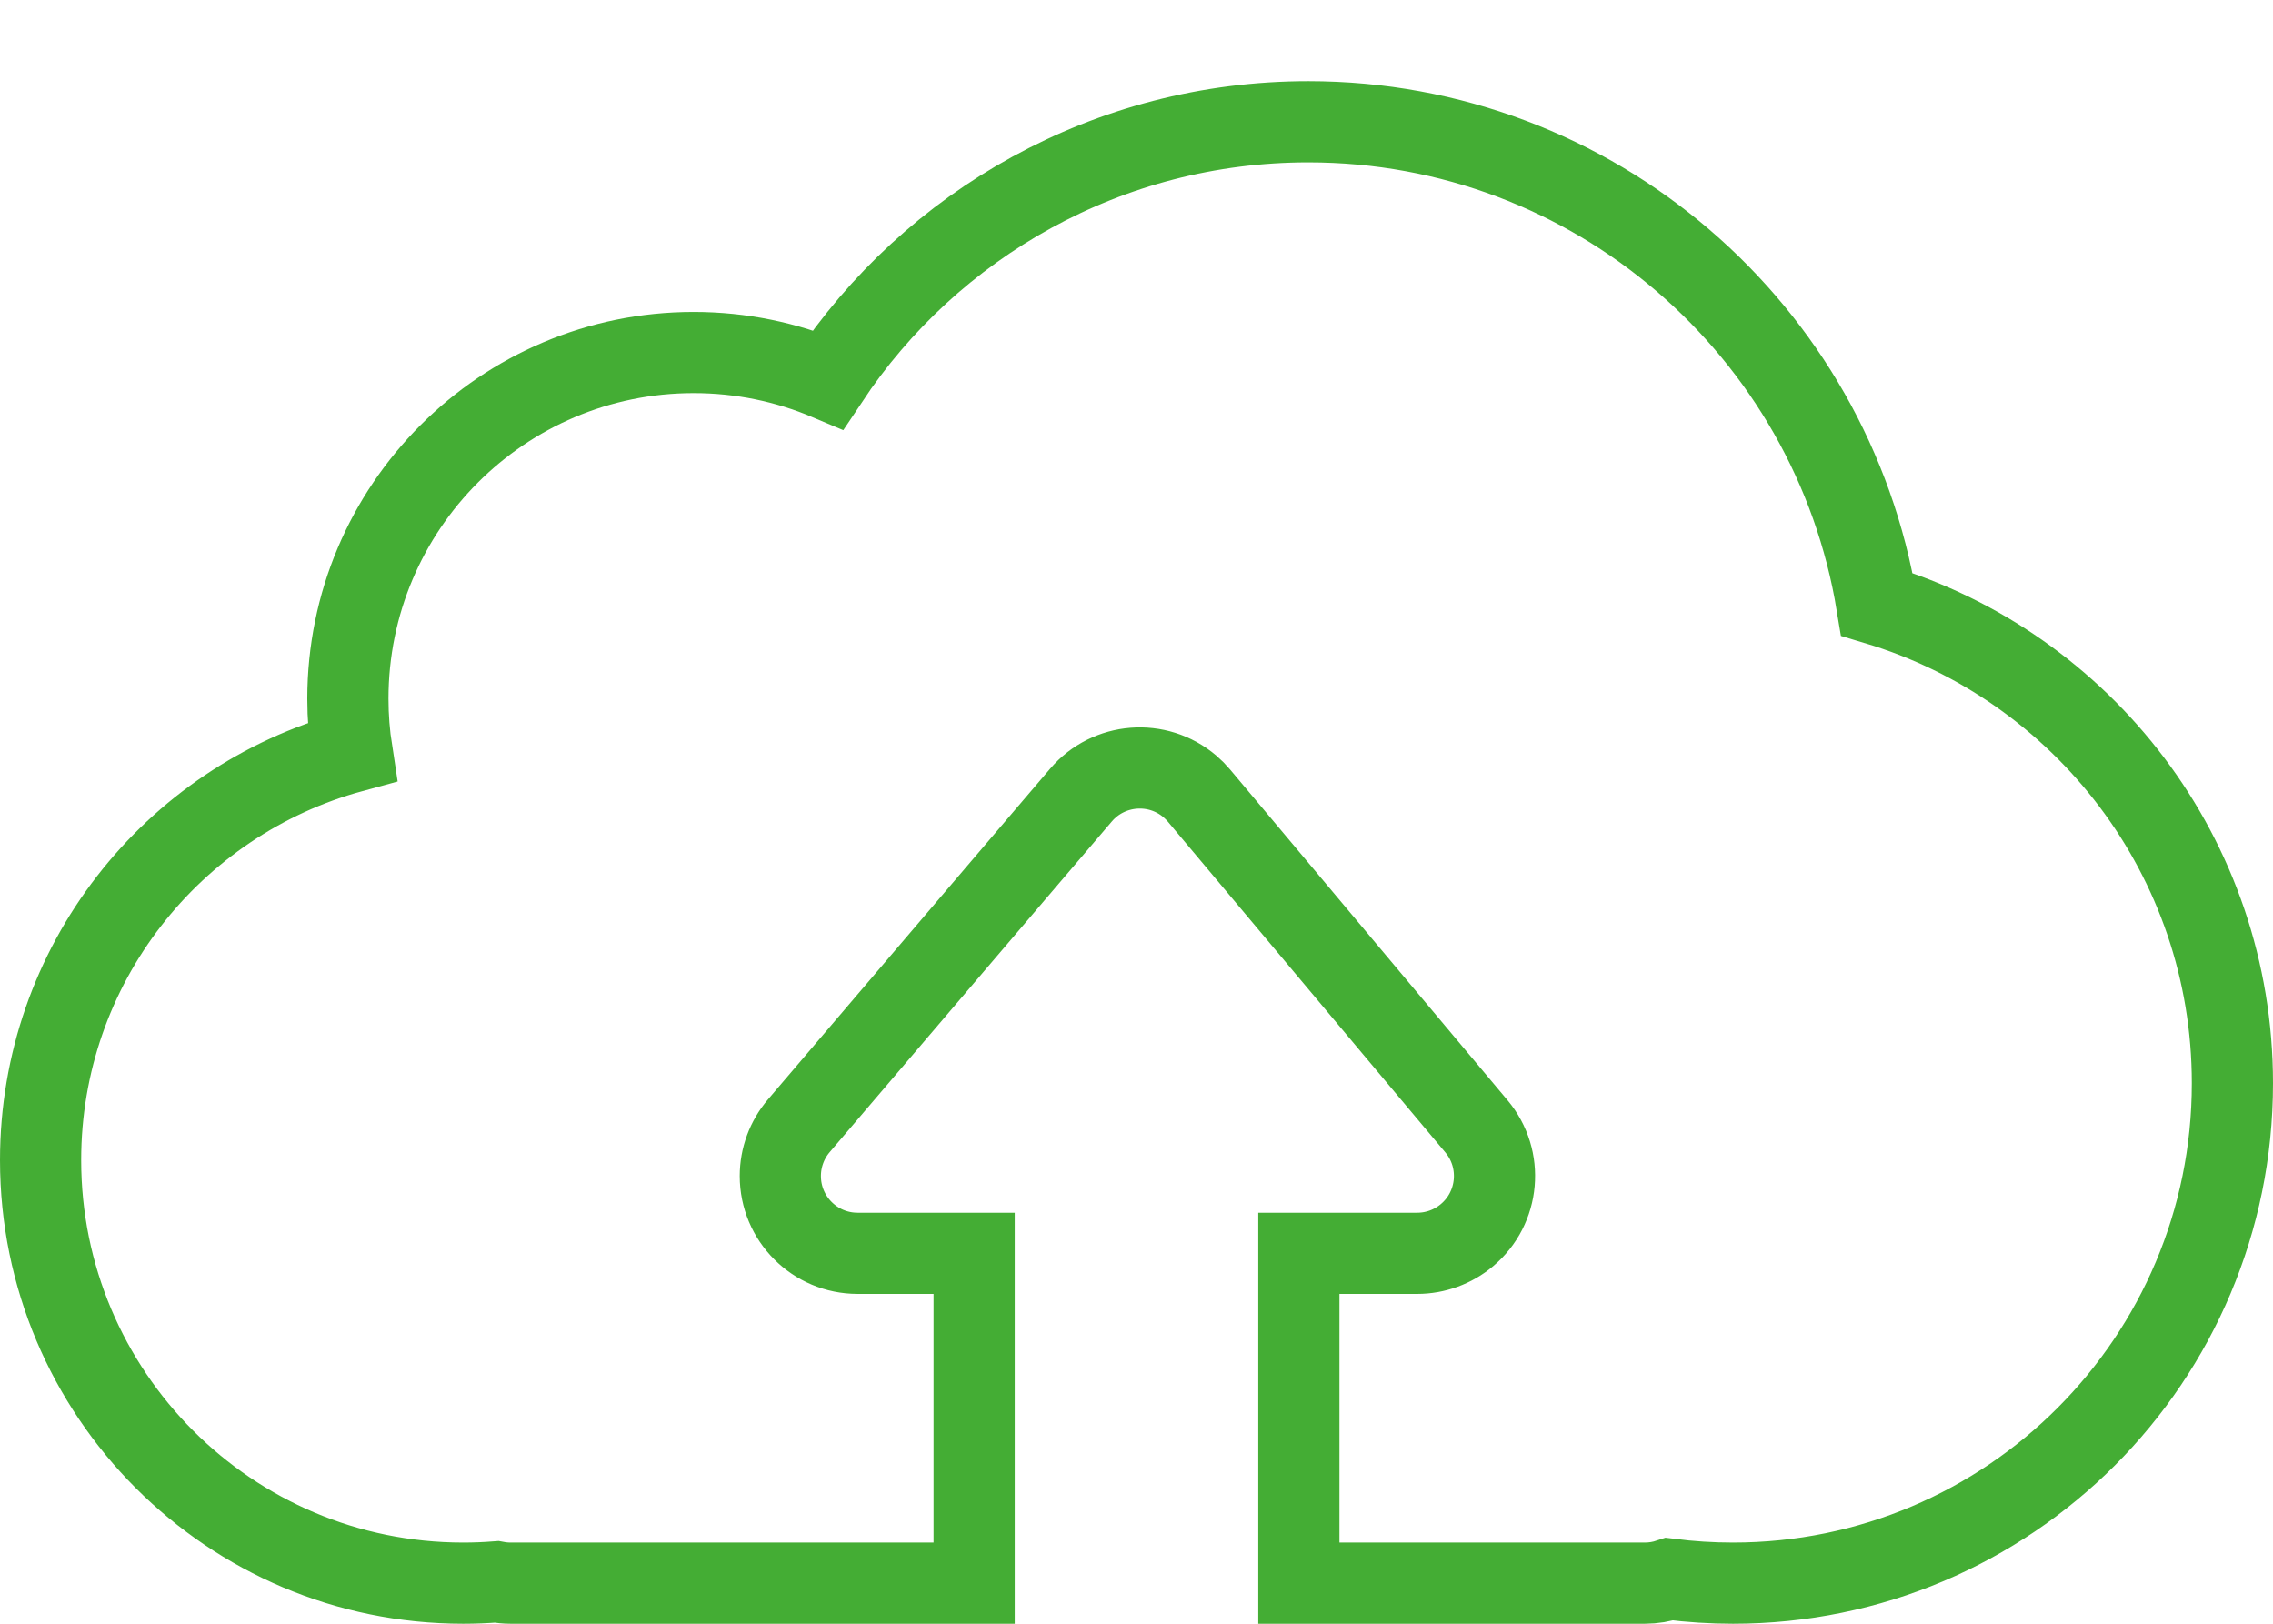 <?xml version="1.0" encoding="UTF-8"?>
<svg width="56px" height="40px" viewBox="0 0 56 40" version="1.1" xmlns="http://www.w3.org/2000/svg" xmlns:xlink="http://www.w3.org/1999/xlink">
    <!-- Generator: Sketch 53.2 (72643) - https://sketchapp.com -->
    <title>Group 7</title>
    <desc>Created with Sketch.</desc>
    <g id="Page-1" stroke="none" stroke-width="1" fill="none" fill-rule="evenodd">
        <g id="landingpage-screendesign-02" transform="translate(-695, -3176)" stroke="#44AD34" stroke-width="2">
            <g id="Group-33" transform="translate(273, 2502)">
                <g id="Group-30">
                    <g id="Group-32">
                        <g id="Group-31" transform="translate(309, 636)">
                            <g id="Group-47" transform="translate(113, 38)">
                                <path d="M24,30.875 L24,39 L12.583,39 C12.464,39 12.347,38.989 12.233,38.968 C11.962,38.989 11.688,39 11.411,39 C5.661,39 1,34.334 1,28.579 C1,23.772 4.251,19.726 8.672,18.522 C8.606,18.095 8.571,17.657 8.571,17.211 C8.571,12.502 12.385,8.684 17.089,8.684 C18.264,8.684 19.383,8.922 20.402,9.353 C22.945,5.524 27.294,3 32.232,3 C39.282,3 45.132,8.144 46.24,14.887 C51.308,16.41 55,21.115 55,26.684 C55,33.486 49.492,39 42.696,39 C42.166,39 41.644,38.966 41.131,38.901 C40.94,38.965 40.736,39 40.524,39 L32,39 L32,30.875 L34.916,30.875 C35.363,30.875 35.797,30.717 36.14,30.429 C36.946,29.753 37.051,28.552 36.375,27.746 L29.54,19.6 C29.472,19.519 29.397,19.444 29.317,19.375 C28.517,18.692 27.314,18.787 26.632,19.587 L19.68,27.734 C19.386,28.079 19.225,28.517 19.225,28.97 C19.225,30.022 20.077,30.875 21.129,30.875 L24,30.875 Z" id="Combined-Shape"></path>
                            </g>
                        </g>
                    </g>
                </g>
            </g>
        </g>
    </g>
</svg>